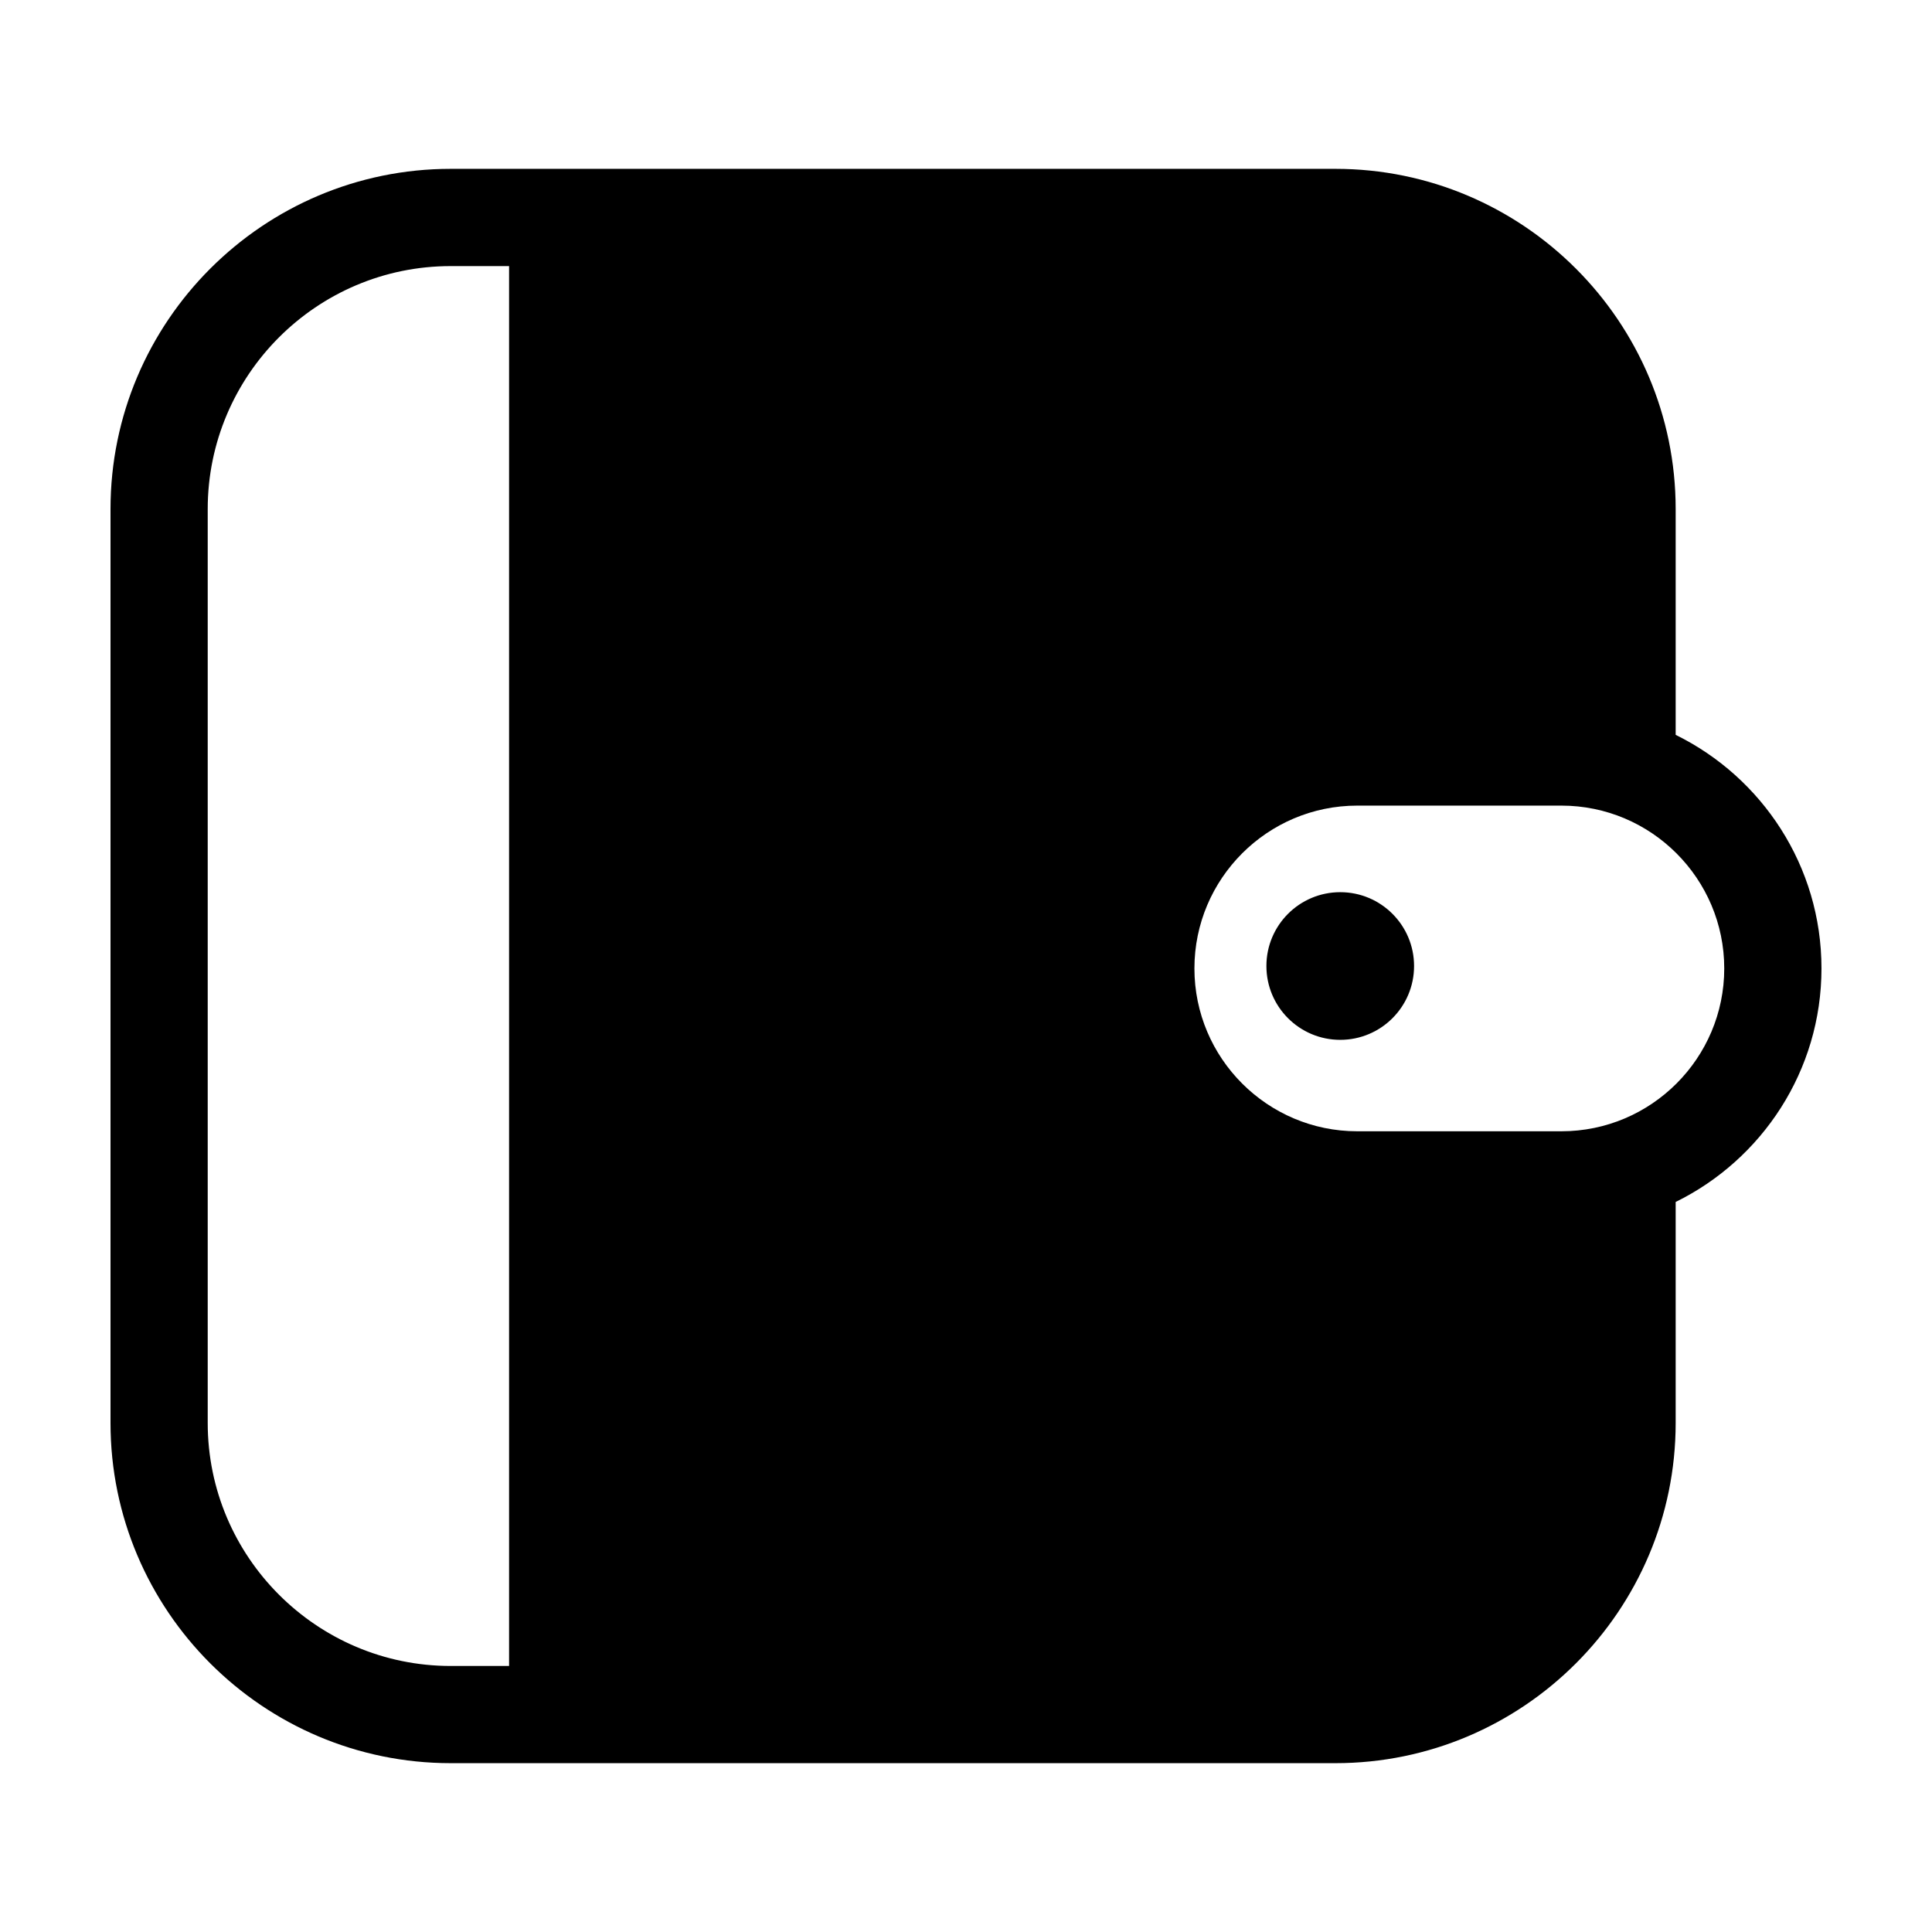 <?xml version="1.0" encoding="UTF-8"?>
<!-- Uploaded to: SVG Repo, www.svgrepo.com, Generator: SVG Repo Mixer Tools -->
<svg fill="#000000" width="800px" height="800px" version="1.1" viewBox="144 144 512 512" xmlns="http://www.w3.org/2000/svg">
 <path d="m626.71 400.64c0-27.145-15.781-50.668-38.641-61.895v-59.828c0-49.723-40.449-90.172-90.172-90.172h-234.44c-49.723 0-90.172 40.449-90.172 90.172v242.17c0 49.723 40.449 90.172 90.172 90.172h234.44c49.723 0 90.172-40.449 90.172-90.172v-58.555c22.863-11.23 38.641-34.746 38.641-61.895zm-347.8 184.86h-15.457c-35.512 0-64.406-28.895-64.406-64.406v-242.17c0-35.512 28.895-64.406 64.406-64.406h15.457zm278.88-141.7h-54.105c-23.797 0-43.152-19.355-43.152-43.152s19.355-43.152 43.152-43.152h54.105c23.797 0 43.152 19.355 43.152 43.152s-19.359 43.152-43.152 43.152zm-39.047-43.797c0 10.809-8.762 19.566-19.566 19.566-10.809 0-19.566-8.762-19.566-19.566 0-10.809 8.762-19.566 19.566-19.566 10.805 0 19.566 8.762 19.566 19.566z"/>
</svg>